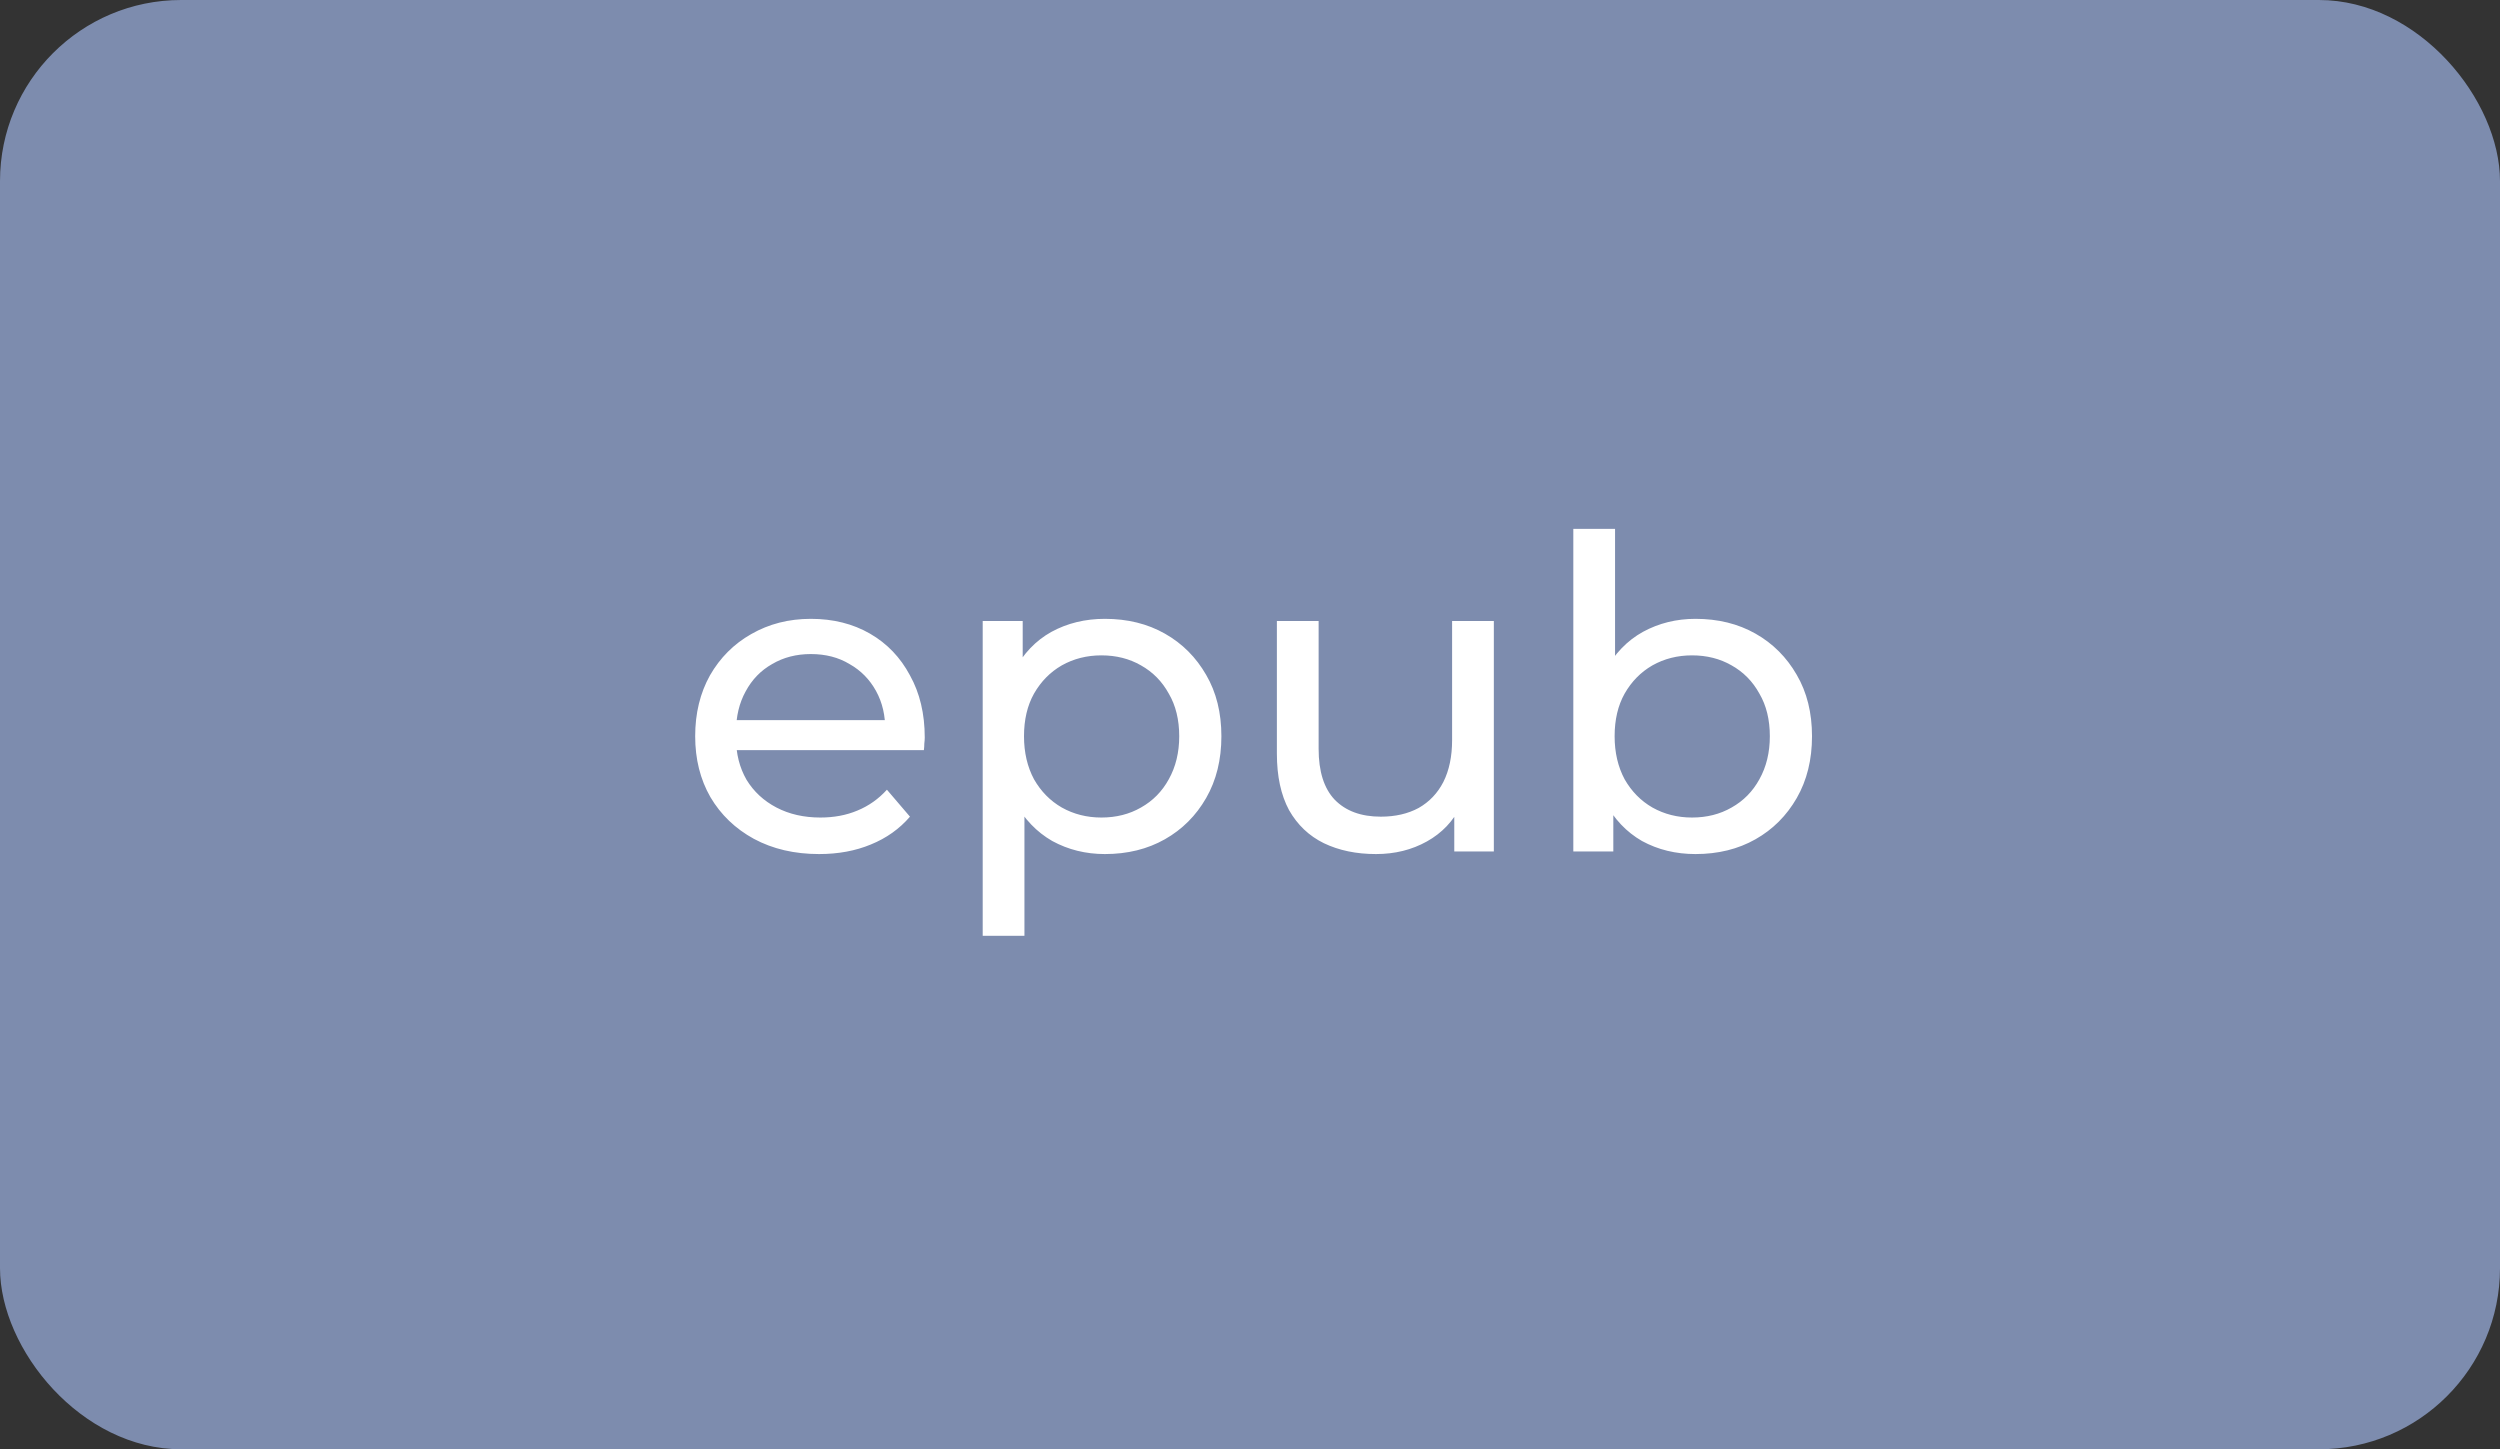 <?xml version="1.0" encoding="UTF-8"?> <svg xmlns="http://www.w3.org/2000/svg" width="138" height="80" viewBox="0 0 138 80" fill="none"><rect x="0" y="0" width="138" height="80" fill="#333333" stroke="none"/> <rect width="138" height="80" rx="10" fill="#7D8CAE"></rect> <path d="M45.214 47.144C43.854 47.144 42.654 46.864 41.614 46.304C40.59 45.744 39.79 44.976 39.214 44C38.654 43.024 38.374 41.904 38.374 40.64C38.374 39.376 38.646 38.256 39.19 37.28C39.75 36.304 40.51 35.544 41.47 35C42.446 34.44 43.542 34.16 44.758 34.16C45.99 34.16 47.078 34.432 48.022 34.976C48.966 35.52 49.702 36.288 50.23 37.28C50.774 38.256 51.046 39.4 51.046 40.712C51.046 40.808 51.038 40.92 51.022 41.048C51.022 41.176 51.014 41.296 50.998 41.408H40.174V39.752H49.798L48.862 40.328C48.878 39.512 48.71 38.784 48.358 38.144C48.006 37.504 47.518 37.008 46.894 36.656C46.286 36.288 45.574 36.104 44.758 36.104C43.958 36.104 43.246 36.288 42.622 36.656C41.998 37.008 41.51 37.512 41.158 38.168C40.806 38.808 40.63 39.544 40.63 40.376V40.76C40.63 41.608 40.822 42.368 41.206 43.04C41.606 43.696 42.158 44.208 42.862 44.576C43.566 44.944 44.374 45.128 45.286 45.128C46.038 45.128 46.718 45 47.326 44.744C47.95 44.488 48.494 44.104 48.958 43.592L50.23 45.08C49.654 45.752 48.934 46.264 48.07 46.616C47.222 46.968 46.27 47.144 45.214 47.144ZM60.989 47.144C59.933 47.144 58.965 46.904 58.085 46.424C57.221 45.928 56.525 45.2 55.997 44.24C55.485 43.28 55.229 42.08 55.229 40.64C55.229 39.2 55.477 38 55.973 37.04C56.485 36.08 57.173 35.36 58.037 34.88C58.917 34.4 59.901 34.16 60.989 34.16C62.237 34.16 63.341 34.432 64.301 34.976C65.261 35.52 66.021 36.28 66.581 37.256C67.141 38.216 67.421 39.344 67.421 40.64C67.421 41.936 67.141 43.072 66.581 44.048C66.021 45.024 65.261 45.784 64.301 46.328C63.341 46.872 62.237 47.144 60.989 47.144ZM54.245 51.656V34.28H56.453V37.712L56.309 40.664L56.549 43.616V51.656H54.245ZM60.797 45.128C61.613 45.128 62.341 44.944 62.981 44.576C63.637 44.208 64.149 43.688 64.517 43.016C64.901 42.328 65.093 41.536 65.093 40.64C65.093 39.728 64.901 38.944 64.517 38.288C64.149 37.616 63.637 37.096 62.981 36.728C62.341 36.36 61.613 36.176 60.797 36.176C59.997 36.176 59.269 36.36 58.613 36.728C57.973 37.096 57.461 37.616 57.077 38.288C56.709 38.944 56.525 39.728 56.525 40.64C56.525 41.536 56.709 42.328 57.077 43.016C57.461 43.688 57.973 44.208 58.613 44.576C59.269 44.944 59.997 45.128 60.797 45.128ZM75.956 47.144C74.868 47.144 73.908 46.944 73.076 46.544C72.26 46.144 71.62 45.536 71.156 44.72C70.708 43.888 70.484 42.848 70.484 41.6V34.28H72.788V41.336C72.788 42.584 73.084 43.52 73.676 44.144C74.284 44.768 75.132 45.08 76.22 45.08C77.02 45.08 77.716 44.92 78.308 44.6C78.9 44.264 79.356 43.784 79.676 43.16C79.996 42.52 80.156 41.752 80.156 40.856V34.28H82.46V47H80.276V43.568L80.636 44.48C80.22 45.328 79.596 45.984 78.764 46.448C77.932 46.912 76.996 47.144 75.956 47.144ZM93.591 47.144C92.503 47.144 91.519 46.904 90.639 46.424C89.775 45.928 89.087 45.2 88.575 44.24C88.079 43.28 87.831 42.08 87.831 40.64C87.831 39.2 88.087 38 88.599 37.04C89.127 36.08 89.823 35.36 90.687 34.88C91.567 34.4 92.535 34.16 93.591 34.16C94.839 34.16 95.943 34.432 96.903 34.976C97.863 35.52 98.623 36.28 99.183 37.256C99.743 38.216 100.023 39.344 100.023 40.64C100.023 41.936 99.743 43.072 99.183 44.048C98.623 45.024 97.863 45.784 96.903 46.328C95.943 46.872 94.839 47.144 93.591 47.144ZM86.847 47V29.192H89.151V37.664L88.911 40.616L89.055 43.568V47H86.847ZM93.399 45.128C94.215 45.128 94.943 44.944 95.583 44.576C96.239 44.208 96.751 43.688 97.119 43.016C97.503 42.328 97.695 41.536 97.695 40.64C97.695 39.728 97.503 38.944 97.119 38.288C96.751 37.616 96.239 37.096 95.583 36.728C94.943 36.36 94.215 36.176 93.399 36.176C92.599 36.176 91.871 36.36 91.215 36.728C90.575 37.096 90.063 37.616 89.679 38.288C89.311 38.944 89.127 39.728 89.127 40.64C89.127 41.536 89.311 42.328 89.679 43.016C90.063 43.688 90.575 44.208 91.215 44.576C91.871 44.944 92.599 45.128 93.399 45.128Z" fill="white"></path> </svg> 
